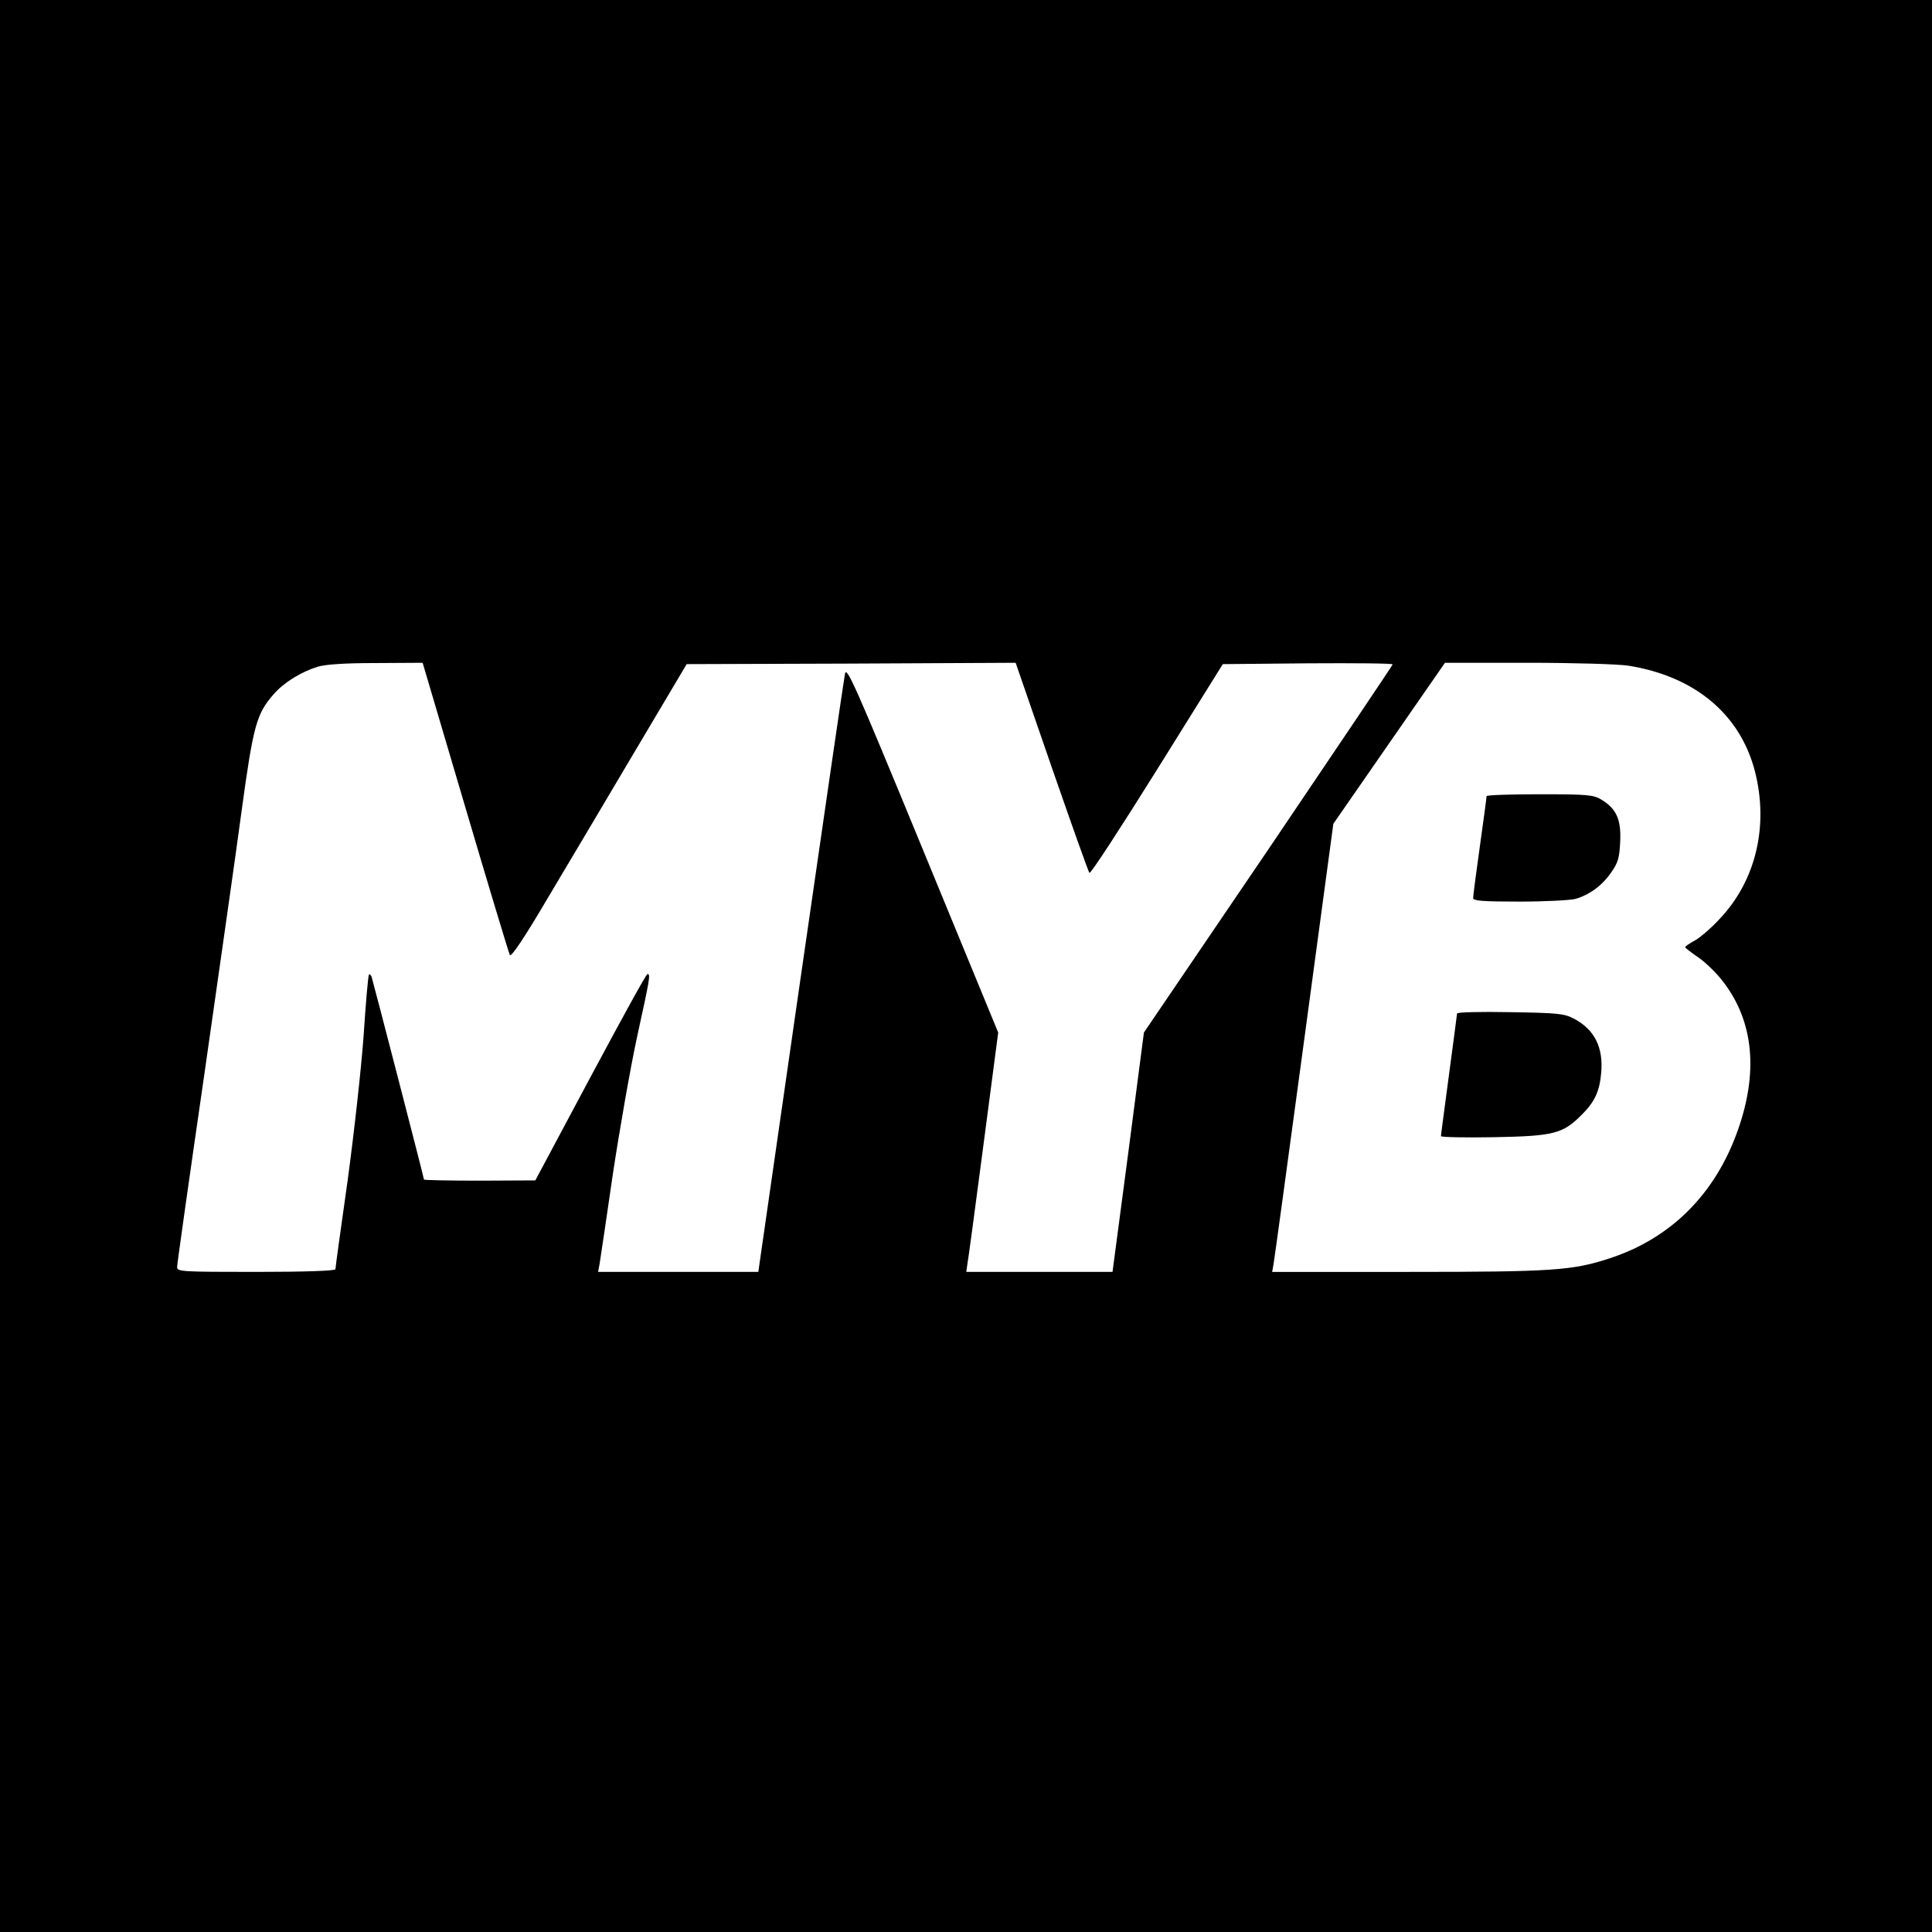 <?xml version="1.0" standalone="no"?>
<!DOCTYPE svg PUBLIC "-//W3C//DTD SVG 20010904//EN"
 "http://www.w3.org/TR/2001/REC-SVG-20010904/DTD/svg10.dtd">
<svg version="1.0" xmlns="http://www.w3.org/2000/svg"
 width="720pt" height="720pt" viewBox="0 0 720 720"
 preserveAspectRatio="xMidYMid meet">
<g transform="translate(0,720) scale(0.1,-0.1)"
fill="#000000" stroke="none">
<path d="M0 3600 l0 -3600 3600 0 3600 0 0 3600 0 3600 -3600 0 -3600 0 0
-3600z m1734 592 c87 -295 162 -543 166 -551 5 -9 53 62 143 215 75 126 222
373 326 549 l190 320 613 2 613 3 134 -388 c74 -213 137 -391 141 -395 4 -5
117 169 252 385 l245 393 317 3 c174 1 316 0 316 -4 0 -3 -209 -313 -463 -689
l-464 -683 -58 -446 -59 -446 -273 0 -272 0 4 28 c3 15 30 215 60 445 l55 419
-282 685 c-252 612 -283 682 -289 652 -4 -19 -78 -528 -165 -1131 l-158 -1098
-298 0 -299 0 6 33 c3 17 25 167 49 332 25 165 65 394 90 510 48 219 51 235
39 235 -5 0 -100 -174 -213 -385 l-205 -384 -207 -1 c-115 0 -208 2 -208 4 0
7 -190 740 -195 755 -3 8 -8 12 -10 9 -3 -3 -12 -106 -20 -229 -9 -123 -36
-367 -60 -542 -25 -175 -45 -322 -45 -327 0 -6 -114 -10 -295 -10 -280 0 -295
1 -295 18 0 11 45 329 100 708 54 379 118 824 140 989 44 323 56 365 120 438
37 43 102 83 163 102 28 9 102 14 217 14 l175 1 159 -538z m4336 527 c247 -40
415 -181 470 -393 52 -203 4 -407 -130 -549 -32 -35 -75 -72 -94 -82 -20 -11
-36 -22 -36 -25 1 -3 24 -21 52 -40 27 -19 70 -61 93 -93 111 -147 128 -336
50 -553 -84 -235 -249 -399 -475 -473 -139 -46 -213 -51 -752 -51 l-507 0 5
28 c3 15 54 390 114 834 l109 808 208 300 208 300 310 0 c170 0 339 -5 375
-11z"/>
<path d="M5540 4233 c0 -5 -11 -89 -25 -187 -14 -99 -25 -185 -25 -193 0 -10
35 -13 173 -13 94 0 188 5 208 10 52 15 99 49 133 98 26 37 31 54 34 115 4 83
-14 123 -70 157 -30 18 -51 20 -230 20 -109 0 -198 -3 -198 -7z"/>
<path d="M5430 3423 c0 -4 -14 -107 -30 -228 -16 -121 -30 -224 -30 -229 0 -4
89 -6 198 -4 222 4 256 13 325 82 50 49 68 89 74 156 9 96 -24 162 -100 203
-38 20 -59 22 -239 25 -109 2 -198 0 -198 -5z"/>
</g>
</svg>
